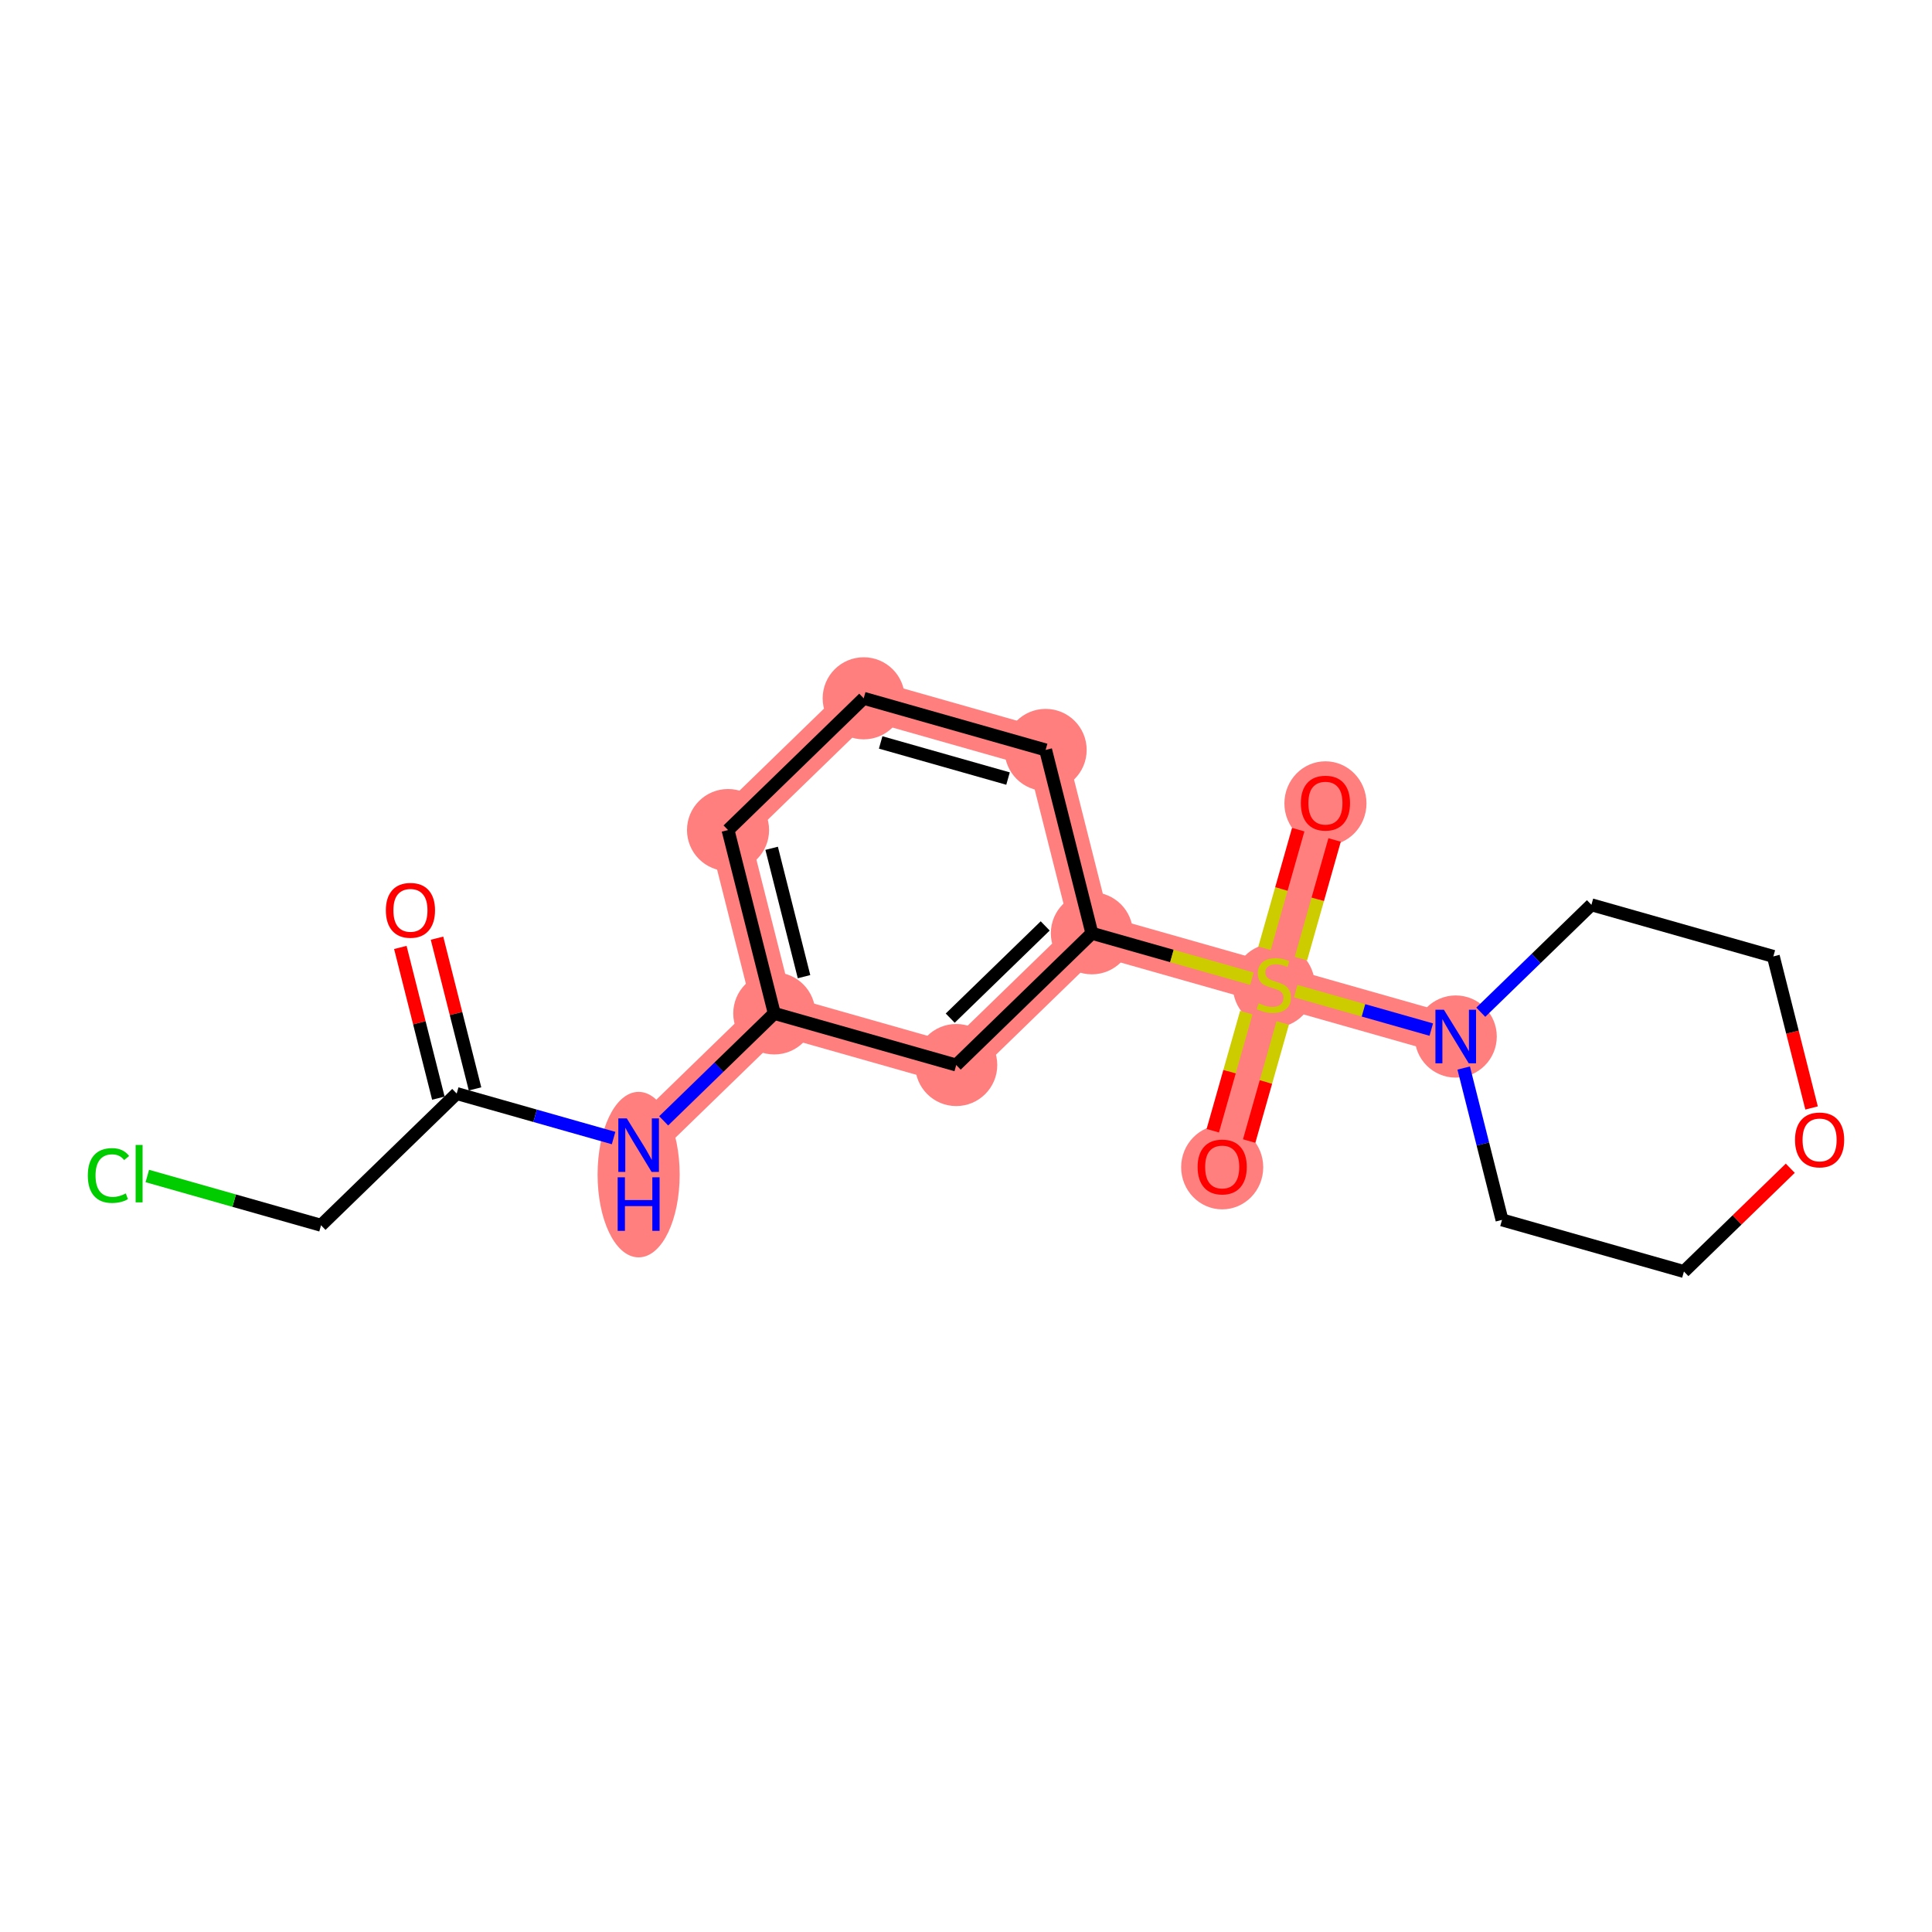 <?xml version='1.0' encoding='iso-8859-1'?>
<svg version='1.1' baseProfile='full'
              xmlns='http://www.w3.org/2000/svg'
                      xmlns:rdkit='http://www.rdkit.org/xml'
                      xmlns:xlink='http://www.w3.org/1999/xlink'
                  xml:space='preserve'
width='300px' height='300px' viewBox='0 0 300 300'>
<!-- END OF HEADER -->
<rect style='opacity:1.0;fill:#FFFFFF;stroke:none' width='300' height='300' x='0' y='0'> </rect>
<rect style='opacity:1.0;fill:#FFFFFF;stroke:none' width='300' height='300' x='0' y='0'> </rect>
<path d='M 99.166,177.819 L 120.232,157.362' style='fill:none;fill-rule:evenodd;stroke:#FF7F7F;stroke-width:6.3px;stroke-linecap:butt;stroke-linejoin:miter;stroke-opacity:1' />
<path d='M 120.232,157.362 L 113.049,128.89' style='fill:none;fill-rule:evenodd;stroke:#FF7F7F;stroke-width:6.3px;stroke-linecap:butt;stroke-linejoin:miter;stroke-opacity:1' />
<path d='M 120.232,157.362 L 148.482,165.378' style='fill:none;fill-rule:evenodd;stroke:#FF7F7F;stroke-width:6.3px;stroke-linecap:butt;stroke-linejoin:miter;stroke-opacity:1' />
<path d='M 113.049,128.89 L 134.116,108.433' style='fill:none;fill-rule:evenodd;stroke:#FF7F7F;stroke-width:6.3px;stroke-linecap:butt;stroke-linejoin:miter;stroke-opacity:1' />
<path d='M 134.116,108.433 L 162.365,116.448' style='fill:none;fill-rule:evenodd;stroke:#FF7F7F;stroke-width:6.3px;stroke-linecap:butt;stroke-linejoin:miter;stroke-opacity:1' />
<path d='M 162.365,116.448 L 169.548,144.921' style='fill:none;fill-rule:evenodd;stroke:#FF7F7F;stroke-width:6.3px;stroke-linecap:butt;stroke-linejoin:miter;stroke-opacity:1' />
<path d='M 169.548,144.921 L 197.798,152.936' style='fill:none;fill-rule:evenodd;stroke:#FF7F7F;stroke-width:6.3px;stroke-linecap:butt;stroke-linejoin:miter;stroke-opacity:1' />
<path d='M 169.548,144.921 L 148.482,165.378' style='fill:none;fill-rule:evenodd;stroke:#FF7F7F;stroke-width:6.3px;stroke-linecap:butt;stroke-linejoin:miter;stroke-opacity:1' />
<path d='M 197.798,152.936 L 189.782,181.186' style='fill:none;fill-rule:evenodd;stroke:#FF7F7F;stroke-width:6.3px;stroke-linecap:butt;stroke-linejoin:miter;stroke-opacity:1' />
<path d='M 197.798,152.936 L 205.813,124.687' style='fill:none;fill-rule:evenodd;stroke:#FF7F7F;stroke-width:6.3px;stroke-linecap:butt;stroke-linejoin:miter;stroke-opacity:1' />
<path d='M 197.798,152.936 L 226.047,160.952' style='fill:none;fill-rule:evenodd;stroke:#FF7F7F;stroke-width:6.3px;stroke-linecap:butt;stroke-linejoin:miter;stroke-opacity:1' />
<ellipse cx='99.166' cy='182.393' rx='5.873' ry='12.349'  style='fill:#FF7F7F;fill-rule:evenodd;stroke:#FF7F7F;stroke-width:1.0px;stroke-linecap:butt;stroke-linejoin:miter;stroke-opacity:1' />
<ellipse cx='120.232' cy='157.362' rx='5.873' ry='5.873'  style='fill:#FF7F7F;fill-rule:evenodd;stroke:#FF7F7F;stroke-width:1.0px;stroke-linecap:butt;stroke-linejoin:miter;stroke-opacity:1' />
<ellipse cx='113.049' cy='128.89' rx='5.873' ry='5.873'  style='fill:#FF7F7F;fill-rule:evenodd;stroke:#FF7F7F;stroke-width:1.0px;stroke-linecap:butt;stroke-linejoin:miter;stroke-opacity:1' />
<ellipse cx='134.116' cy='108.433' rx='5.873' ry='5.873'  style='fill:#FF7F7F;fill-rule:evenodd;stroke:#FF7F7F;stroke-width:1.0px;stroke-linecap:butt;stroke-linejoin:miter;stroke-opacity:1' />
<ellipse cx='162.365' cy='116.448' rx='5.873' ry='5.873'  style='fill:#FF7F7F;fill-rule:evenodd;stroke:#FF7F7F;stroke-width:1.0px;stroke-linecap:butt;stroke-linejoin:miter;stroke-opacity:1' />
<ellipse cx='169.548' cy='144.921' rx='5.873' ry='5.873'  style='fill:#FF7F7F;fill-rule:evenodd;stroke:#FF7F7F;stroke-width:1.0px;stroke-linecap:butt;stroke-linejoin:miter;stroke-opacity:1' />
<ellipse cx='197.798' cy='153.048' rx='5.873' ry='6.022'  style='fill:#FF7F7F;fill-rule:evenodd;stroke:#FF7F7F;stroke-width:1.0px;stroke-linecap:butt;stroke-linejoin:miter;stroke-opacity:1' />
<ellipse cx='189.782' cy='181.251' rx='5.873' ry='6.038'  style='fill:#FF7F7F;fill-rule:evenodd;stroke:#FF7F7F;stroke-width:1.0px;stroke-linecap:butt;stroke-linejoin:miter;stroke-opacity:1' />
<ellipse cx='205.813' cy='124.752' rx='5.873' ry='6.038'  style='fill:#FF7F7F;fill-rule:evenodd;stroke:#FF7F7F;stroke-width:1.0px;stroke-linecap:butt;stroke-linejoin:miter;stroke-opacity:1' />
<ellipse cx='226.047' cy='160.952' rx='5.873' ry='5.88'  style='fill:#FF7F7F;fill-rule:evenodd;stroke:#FF7F7F;stroke-width:1.0px;stroke-linecap:butt;stroke-linejoin:miter;stroke-opacity:1' />
<ellipse cx='148.482' cy='165.378' rx='5.873' ry='5.873'  style='fill:#FF7F7F;fill-rule:evenodd;stroke:#FF7F7F;stroke-width:1.0px;stroke-linecap:butt;stroke-linejoin:miter;stroke-opacity:1' />
<path class='bond-0 atom-0 atom-1' d='M 62.164,147.118 L 65.117,158.82' style='fill:none;fill-rule:evenodd;stroke:#FF0000;stroke-width:2.0px;stroke-linecap:butt;stroke-linejoin:miter;stroke-opacity:1' />
<path class='bond-0 atom-0 atom-1' d='M 65.117,158.82 L 68.069,170.522' style='fill:none;fill-rule:evenodd;stroke:#000000;stroke-width:2.0px;stroke-linecap:butt;stroke-linejoin:miter;stroke-opacity:1' />
<path class='bond-0 atom-0 atom-1' d='M 67.859,145.681 L 70.811,157.383' style='fill:none;fill-rule:evenodd;stroke:#FF0000;stroke-width:2.0px;stroke-linecap:butt;stroke-linejoin:miter;stroke-opacity:1' />
<path class='bond-0 atom-0 atom-1' d='M 70.811,157.383 L 73.763,169.085' style='fill:none;fill-rule:evenodd;stroke:#000000;stroke-width:2.0px;stroke-linecap:butt;stroke-linejoin:miter;stroke-opacity:1' />
<path class='bond-1 atom-1 atom-2' d='M 70.916,169.804 L 49.85,190.261' style='fill:none;fill-rule:evenodd;stroke:#000000;stroke-width:2.0px;stroke-linecap:butt;stroke-linejoin:miter;stroke-opacity:1' />
<path class='bond-3 atom-1 atom-4' d='M 70.916,169.804 L 83.097,173.26' style='fill:none;fill-rule:evenodd;stroke:#000000;stroke-width:2.0px;stroke-linecap:butt;stroke-linejoin:miter;stroke-opacity:1' />
<path class='bond-3 atom-1 atom-4' d='M 83.097,173.26 L 95.278,176.716' style='fill:none;fill-rule:evenodd;stroke:#0000FF;stroke-width:2.0px;stroke-linecap:butt;stroke-linejoin:miter;stroke-opacity:1' />
<path class='bond-2 atom-2 atom-3' d='M 49.85,190.261 L 36.362,186.434' style='fill:none;fill-rule:evenodd;stroke:#000000;stroke-width:2.0px;stroke-linecap:butt;stroke-linejoin:miter;stroke-opacity:1' />
<path class='bond-2 atom-2 atom-3' d='M 36.362,186.434 L 22.875,182.607' style='fill:none;fill-rule:evenodd;stroke:#00CC00;stroke-width:2.0px;stroke-linecap:butt;stroke-linejoin:miter;stroke-opacity:1' />
<path class='bond-4 atom-4 atom-5' d='M 103.054,174.044 L 111.643,165.703' style='fill:none;fill-rule:evenodd;stroke:#0000FF;stroke-width:2.0px;stroke-linecap:butt;stroke-linejoin:miter;stroke-opacity:1' />
<path class='bond-4 atom-4 atom-5' d='M 111.643,165.703 L 120.232,157.362' style='fill:none;fill-rule:evenodd;stroke:#000000;stroke-width:2.0px;stroke-linecap:butt;stroke-linejoin:miter;stroke-opacity:1' />
<path class='bond-5 atom-5 atom-6' d='M 120.232,157.362 L 113.049,128.89' style='fill:none;fill-rule:evenodd;stroke:#000000;stroke-width:2.0px;stroke-linecap:butt;stroke-linejoin:miter;stroke-opacity:1' />
<path class='bond-5 atom-5 atom-6' d='M 124.849,151.655 L 119.821,131.724' style='fill:none;fill-rule:evenodd;stroke:#000000;stroke-width:2.0px;stroke-linecap:butt;stroke-linejoin:miter;stroke-opacity:1' />
<path class='bond-19 atom-19 atom-5' d='M 148.482,165.378 L 120.232,157.362' style='fill:none;fill-rule:evenodd;stroke:#000000;stroke-width:2.0px;stroke-linecap:butt;stroke-linejoin:miter;stroke-opacity:1' />
<path class='bond-6 atom-6 atom-7' d='M 113.049,128.89 L 134.116,108.433' style='fill:none;fill-rule:evenodd;stroke:#000000;stroke-width:2.0px;stroke-linecap:butt;stroke-linejoin:miter;stroke-opacity:1' />
<path class='bond-7 atom-7 atom-8' d='M 134.116,108.433 L 162.365,116.448' style='fill:none;fill-rule:evenodd;stroke:#000000;stroke-width:2.0px;stroke-linecap:butt;stroke-linejoin:miter;stroke-opacity:1' />
<path class='bond-7 atom-7 atom-8' d='M 136.75,115.285 L 156.525,120.896' style='fill:none;fill-rule:evenodd;stroke:#000000;stroke-width:2.0px;stroke-linecap:butt;stroke-linejoin:miter;stroke-opacity:1' />
<path class='bond-8 atom-8 atom-9' d='M 162.365,116.448 L 169.548,144.921' style='fill:none;fill-rule:evenodd;stroke:#000000;stroke-width:2.0px;stroke-linecap:butt;stroke-linejoin:miter;stroke-opacity:1' />
<path class='bond-9 atom-9 atom-10' d='M 169.548,144.921 L 181.973,148.446' style='fill:none;fill-rule:evenodd;stroke:#000000;stroke-width:2.0px;stroke-linecap:butt;stroke-linejoin:miter;stroke-opacity:1' />
<path class='bond-9 atom-9 atom-10' d='M 181.973,148.446 L 194.397,151.972' style='fill:none;fill-rule:evenodd;stroke:#CCCC00;stroke-width:2.0px;stroke-linecap:butt;stroke-linejoin:miter;stroke-opacity:1' />
<path class='bond-18 atom-9 atom-19' d='M 169.548,144.921 L 148.482,165.378' style='fill:none;fill-rule:evenodd;stroke:#000000;stroke-width:2.0px;stroke-linecap:butt;stroke-linejoin:miter;stroke-opacity:1' />
<path class='bond-18 atom-9 atom-19' d='M 162.297,143.776 L 147.55,158.096' style='fill:none;fill-rule:evenodd;stroke:#000000;stroke-width:2.0px;stroke-linecap:butt;stroke-linejoin:miter;stroke-opacity:1' />
<path class='bond-10 atom-10 atom-11' d='M 193.525,157.238 L 190.923,166.408' style='fill:none;fill-rule:evenodd;stroke:#CCCC00;stroke-width:2.0px;stroke-linecap:butt;stroke-linejoin:miter;stroke-opacity:1' />
<path class='bond-10 atom-10 atom-11' d='M 190.923,166.408 L 188.321,175.578' style='fill:none;fill-rule:evenodd;stroke:#FF0000;stroke-width:2.0px;stroke-linecap:butt;stroke-linejoin:miter;stroke-opacity:1' />
<path class='bond-10 atom-10 atom-11' d='M 199.175,158.842 L 196.573,168.011' style='fill:none;fill-rule:evenodd;stroke:#CCCC00;stroke-width:2.0px;stroke-linecap:butt;stroke-linejoin:miter;stroke-opacity:1' />
<path class='bond-10 atom-10 atom-11' d='M 196.573,168.011 L 193.971,177.181' style='fill:none;fill-rule:evenodd;stroke:#FF0000;stroke-width:2.0px;stroke-linecap:butt;stroke-linejoin:miter;stroke-opacity:1' />
<path class='bond-11 atom-10 atom-12' d='M 202.007,148.858 L 204.622,139.644' style='fill:none;fill-rule:evenodd;stroke:#CCCC00;stroke-width:2.0px;stroke-linecap:butt;stroke-linejoin:miter;stroke-opacity:1' />
<path class='bond-11 atom-10 atom-12' d='M 204.622,139.644 L 207.236,130.43' style='fill:none;fill-rule:evenodd;stroke:#FF0000;stroke-width:2.0px;stroke-linecap:butt;stroke-linejoin:miter;stroke-opacity:1' />
<path class='bond-11 atom-10 atom-12' d='M 196.357,147.254 L 198.972,138.041' style='fill:none;fill-rule:evenodd;stroke:#CCCC00;stroke-width:2.0px;stroke-linecap:butt;stroke-linejoin:miter;stroke-opacity:1' />
<path class='bond-11 atom-10 atom-12' d='M 198.972,138.041 L 201.586,128.827' style='fill:none;fill-rule:evenodd;stroke:#FF0000;stroke-width:2.0px;stroke-linecap:butt;stroke-linejoin:miter;stroke-opacity:1' />
<path class='bond-12 atom-10 atom-13' d='M 201.198,153.901 L 211.723,156.888' style='fill:none;fill-rule:evenodd;stroke:#CCCC00;stroke-width:2.0px;stroke-linecap:butt;stroke-linejoin:miter;stroke-opacity:1' />
<path class='bond-12 atom-10 atom-13' d='M 211.723,156.888 L 222.248,159.874' style='fill:none;fill-rule:evenodd;stroke:#0000FF;stroke-width:2.0px;stroke-linecap:butt;stroke-linejoin:miter;stroke-opacity:1' />
<path class='bond-13 atom-13 atom-14' d='M 227.281,165.844 L 230.256,177.634' style='fill:none;fill-rule:evenodd;stroke:#0000FF;stroke-width:2.0px;stroke-linecap:butt;stroke-linejoin:miter;stroke-opacity:1' />
<path class='bond-13 atom-13 atom-14' d='M 230.256,177.634 L 233.23,189.425' style='fill:none;fill-rule:evenodd;stroke:#000000;stroke-width:2.0px;stroke-linecap:butt;stroke-linejoin:miter;stroke-opacity:1' />
<path class='bond-20 atom-18 atom-13' d='M 247.114,140.495 L 238.524,148.836' style='fill:none;fill-rule:evenodd;stroke:#000000;stroke-width:2.0px;stroke-linecap:butt;stroke-linejoin:miter;stroke-opacity:1' />
<path class='bond-20 atom-18 atom-13' d='M 238.524,148.836 L 229.935,157.177' style='fill:none;fill-rule:evenodd;stroke:#0000FF;stroke-width:2.0px;stroke-linecap:butt;stroke-linejoin:miter;stroke-opacity:1' />
<path class='bond-14 atom-14 atom-15' d='M 233.23,189.425 L 261.48,197.44' style='fill:none;fill-rule:evenodd;stroke:#000000;stroke-width:2.0px;stroke-linecap:butt;stroke-linejoin:miter;stroke-opacity:1' />
<path class='bond-15 atom-15 atom-16' d='M 261.48,197.44 L 269.737,189.422' style='fill:none;fill-rule:evenodd;stroke:#000000;stroke-width:2.0px;stroke-linecap:butt;stroke-linejoin:miter;stroke-opacity:1' />
<path class='bond-15 atom-15 atom-16' d='M 269.737,189.422 L 277.995,181.403' style='fill:none;fill-rule:evenodd;stroke:#FF0000;stroke-width:2.0px;stroke-linecap:butt;stroke-linejoin:miter;stroke-opacity:1' />
<path class='bond-16 atom-16 atom-17' d='M 281.3,172.044 L 278.332,160.277' style='fill:none;fill-rule:evenodd;stroke:#FF0000;stroke-width:2.0px;stroke-linecap:butt;stroke-linejoin:miter;stroke-opacity:1' />
<path class='bond-16 atom-16 atom-17' d='M 278.332,160.277 L 275.363,148.511' style='fill:none;fill-rule:evenodd;stroke:#000000;stroke-width:2.0px;stroke-linecap:butt;stroke-linejoin:miter;stroke-opacity:1' />
<path class='bond-17 atom-17 atom-18' d='M 275.363,148.511 L 247.114,140.495' style='fill:none;fill-rule:evenodd;stroke:#000000;stroke-width:2.0px;stroke-linecap:butt;stroke-linejoin:miter;stroke-opacity:1' />
<path  class='atom-0' d='M 59.916 141.354
Q 59.916 139.358, 60.902 138.242
Q 61.889 137.126, 63.733 137.126
Q 65.577 137.126, 66.564 138.242
Q 67.55 139.358, 67.55 141.354
Q 67.55 143.375, 66.552 144.526
Q 65.554 145.665, 63.733 145.665
Q 61.901 145.665, 60.902 144.526
Q 59.916 143.386, 59.916 141.354
M 63.733 144.725
Q 65.002 144.725, 65.683 143.88
Q 66.376 143.022, 66.376 141.354
Q 66.376 139.722, 65.683 138.9
Q 65.002 138.066, 63.733 138.066
Q 62.465 138.066, 61.772 138.888
Q 61.09 139.71, 61.09 141.354
Q 61.09 143.034, 61.772 143.88
Q 62.465 144.725, 63.733 144.725
' fill='#FF0000'/>
<path  class='atom-3' d='M 13.636 182.533
Q 13.636 180.465, 14.6 179.385
Q 15.574 178.292, 17.419 178.292
Q 19.133 178.292, 20.05 179.502
L 19.274 180.137
Q 18.605 179.256, 17.419 179.256
Q 16.162 179.256, 15.492 180.101
Q 14.834 180.935, 14.834 182.533
Q 14.834 184.177, 15.516 185.023
Q 16.209 185.869, 17.548 185.869
Q 18.464 185.869, 19.533 185.316
L 19.862 186.197
Q 19.427 186.479, 18.769 186.644
Q 18.111 186.808, 17.383 186.808
Q 15.574 186.808, 14.6 185.704
Q 13.636 184.6, 13.636 182.533
' fill='#00CC00'/>
<path  class='atom-3' d='M 21.06 177.787
L 22.14 177.787
L 22.14 186.702
L 21.06 186.702
L 21.06 177.787
' fill='#00CC00'/>
<path  class='atom-4' d='M 97.327 173.661
L 100.052 178.066
Q 100.323 178.5, 100.757 179.287
Q 101.192 180.074, 101.215 180.121
L 101.215 173.661
L 102.319 173.661
L 102.319 181.977
L 101.18 181.977
L 98.255 177.161
Q 97.915 176.598, 97.551 175.952
Q 97.198 175.306, 97.093 175.106
L 97.093 181.977
L 96.012 181.977
L 96.012 173.661
L 97.327 173.661
' fill='#0000FF'/>
<path  class='atom-4' d='M 95.912 182.809
L 97.04 182.809
L 97.04 186.344
L 101.292 186.344
L 101.292 182.809
L 102.419 182.809
L 102.419 191.125
L 101.292 191.125
L 101.292 187.284
L 97.04 187.284
L 97.04 191.125
L 95.912 191.125
L 95.912 182.809
' fill='#0000FF'/>
<path  class='atom-10' d='M 195.448 155.791
Q 195.542 155.826, 195.93 155.99
Q 196.318 156.155, 196.741 156.261
Q 197.175 156.355, 197.598 156.355
Q 198.385 156.355, 198.843 155.979
Q 199.301 155.591, 199.301 154.922
Q 199.301 154.463, 199.066 154.182
Q 198.843 153.9, 198.491 153.747
Q 198.138 153.594, 197.551 153.418
Q 196.811 153.195, 196.365 152.983
Q 195.93 152.772, 195.613 152.326
Q 195.308 151.879, 195.308 151.128
Q 195.308 150.082, 196.012 149.436
Q 196.729 148.79, 198.138 148.79
Q 199.101 148.79, 200.194 149.248
L 199.924 150.153
Q 198.925 149.742, 198.174 149.742
Q 197.363 149.742, 196.917 150.082
Q 196.47 150.411, 196.482 150.987
Q 196.482 151.433, 196.705 151.703
Q 196.94 151.973, 197.269 152.126
Q 197.61 152.279, 198.174 152.455
Q 198.925 152.69, 199.372 152.925
Q 199.818 153.16, 200.135 153.641
Q 200.464 154.111, 200.464 154.922
Q 200.464 156.073, 199.689 156.695
Q 198.925 157.306, 197.645 157.306
Q 196.905 157.306, 196.341 157.141
Q 195.789 156.989, 195.131 156.719
L 195.448 155.791
' fill='#CCCC00'/>
<path  class='atom-11' d='M 185.965 181.209
Q 185.965 179.213, 186.951 178.097
Q 187.938 176.981, 189.782 176.981
Q 191.626 176.981, 192.613 178.097
Q 193.599 179.213, 193.599 181.209
Q 193.599 183.23, 192.601 184.381
Q 191.603 185.52, 189.782 185.52
Q 187.95 185.52, 186.951 184.381
Q 185.965 183.242, 185.965 181.209
M 189.782 184.581
Q 191.051 184.581, 191.732 183.735
Q 192.425 182.877, 192.425 181.209
Q 192.425 179.577, 191.732 178.755
Q 191.051 177.921, 189.782 177.921
Q 188.513 177.921, 187.82 178.743
Q 187.139 179.565, 187.139 181.209
Q 187.139 182.889, 187.82 183.735
Q 188.513 184.581, 189.782 184.581
' fill='#FF0000'/>
<path  class='atom-12' d='M 201.996 124.71
Q 201.996 122.714, 202.983 121.598
Q 203.969 120.482, 205.813 120.482
Q 207.657 120.482, 208.644 121.598
Q 209.631 122.714, 209.631 124.71
Q 209.631 126.731, 208.632 127.882
Q 207.634 129.021, 205.813 129.021
Q 203.981 129.021, 202.983 127.882
Q 201.996 126.742, 201.996 124.71
M 205.813 128.082
Q 207.082 128.082, 207.763 127.236
Q 208.456 126.378, 208.456 124.71
Q 208.456 123.078, 207.763 122.256
Q 207.082 121.422, 205.813 121.422
Q 204.545 121.422, 203.852 122.244
Q 203.17 123.066, 203.17 124.71
Q 203.17 126.39, 203.852 127.236
Q 204.545 128.082, 205.813 128.082
' fill='#FF0000'/>
<path  class='atom-13' d='M 224.209 156.794
L 226.934 161.199
Q 227.204 161.633, 227.639 162.42
Q 228.073 163.207, 228.097 163.254
L 228.097 156.794
L 229.201 156.794
L 229.201 165.11
L 228.062 165.11
L 225.137 160.294
Q 224.796 159.731, 224.432 159.085
Q 224.08 158.438, 223.974 158.239
L 223.974 165.11
L 222.893 165.11
L 222.893 156.794
L 224.209 156.794
' fill='#0000FF'/>
<path  class='atom-16' d='M 278.729 177.007
Q 278.729 175.01, 279.715 173.894
Q 280.702 172.778, 282.546 172.778
Q 284.39 172.778, 285.377 173.894
Q 286.364 175.01, 286.364 177.007
Q 286.364 179.027, 285.365 180.178
Q 284.367 181.318, 282.546 181.318
Q 280.714 181.318, 279.715 180.178
Q 278.729 179.039, 278.729 177.007
M 282.546 180.378
Q 283.815 180.378, 284.496 179.532
Q 285.189 178.675, 285.189 177.007
Q 285.189 175.374, 284.496 174.552
Q 283.815 173.718, 282.546 173.718
Q 281.278 173.718, 280.585 174.54
Q 279.903 175.362, 279.903 177.007
Q 279.903 178.687, 280.585 179.532
Q 281.278 180.378, 282.546 180.378
' fill='#FF0000'/>
</svg>

